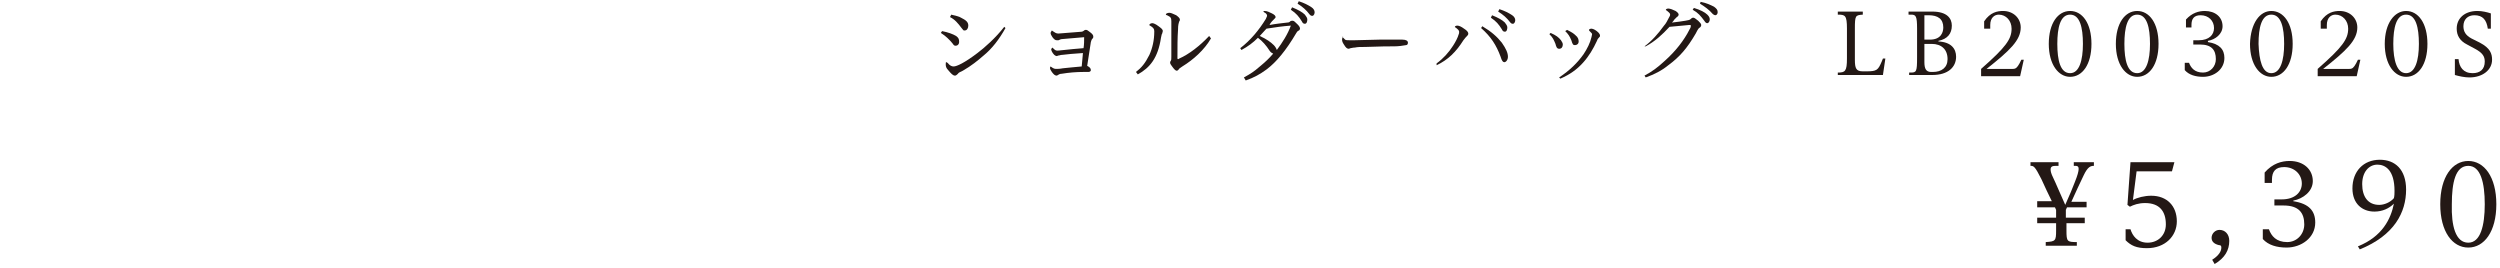 <?xml version="1.0" encoding="utf-8"?>
<!-- Generator: Adobe Illustrator 25.0.1, SVG Export Plug-In . SVG Version: 6.00 Build 0)  -->
<svg version="1.1" id="レイヤー_1" xmlns="http://www.w3.org/2000/svg" xmlns:xlink="http://www.w3.org/1999/xlink" x="0px"
	 y="0px" viewBox="0 0 410 44" style="enable-background:new 0 0 410 44;" xml:space="preserve">
<style type="text/css">
	.st0{fill:#231815;}
</style>
<g>
	<g>
		<path class="st0" d="M338.9,36.6v1.2c0,1.8,0.1,1.9,1.7,1.9v0.6h-5.1v-0.6c1.6-0.1,1.7-0.2,1.7-1.9v-1.2h-3.1v-0.9h3.1v-1.3
			c-0.1-0.1-0.1-0.3-0.2-0.4h-2.9V33h2.4c-0.6-1.2-1.2-2.5-1.7-3.6c-1.1-2.2-1.3-2.2-1.8-2.2v-0.6h4.6v0.6h-0.4
			c-0.6,0-0.9,0.1-0.9,0.6c0,0.3,0.1,0.7,0.4,1.3c0.4,0.8,1.4,3.2,2,4.5c0.6-1.3,1.3-3,1.6-3.8c0.4-1,0.6-1.7,0.6-2.1
			c0-0.4-0.2-0.5-0.5-0.5h-0.3v-0.6h3.3v0.6c-0.5,0-1,0.1-1.7,1.6c-0.6,1.3-1.3,2.7-2,4.3h2.5V34H339c-0.1,0.1-0.1,0.3-0.2,0.4v1.3
			h3.1v0.9H338.9z"/>
		<path class="st0" d="M348.5,37.6h0.9c0.3,1,1.1,2.2,2.8,2.2s3-1.2,3-3c0-2.1-1-3.5-3.4-3.5c-1.1,0-1.9,0.3-2.5,0.6l-0.4-0.3l0.5-7
			h7.2l-0.4,1.5h-5.8l-0.6,4.7c0.7-0.4,1.9-0.7,3-0.7c2.6,0,4.2,1.7,4.2,4.2c0,2.4-1.9,4.4-4.9,4.4c-1.7,0-2.6-0.4-3.5-1.3V37.6z"/>
		<path class="st0" d="M362.8,42.6c1.1-0.7,1.5-1.4,1.5-2c0-0.3-0.1-0.4-0.4-0.4c-0.8-0.2-1.2-0.6-1.2-1.2c0-0.7,0.6-1.3,1.3-1.3
			c0.9,0,1.6,0.7,1.6,1.8c0,1.5-0.7,2.8-2.4,3.8L362.8,42.6z"/>
		<path class="st0" d="M371.2,37.6h0.9c0.4,1.1,1.2,2.1,3,2.1c1.6,0,2.8-1.3,2.8-2.9c0-1.9-0.9-3.1-3.4-3.1H373v-1h1.2
			c2.2,0,3.3-1.2,3.3-2.6c0-1.5-1.2-2.7-2.9-2.7c-1.4,0-2,0.7-2,2.1v0.5h-1.2v-1.7c1.3-1.5,2.8-1.9,4.1-1.9c2.3,0,3.8,1.4,3.8,3.3
			c0,1.7-1.6,2.9-3.2,3.2V33c2.6,0.4,3.6,1.6,3.6,3.5c0,2.5-2.3,4.1-4.7,4.1c-1.6,0-3-0.4-3.9-1.4V37.6z"/>
		<path class="st0" d="M386.7,40.4c4-1.6,5.4-4.5,5.9-7c-0.8,0.8-1.9,1.3-3.2,1.3c-2,0-3.6-1.3-3.6-3.8c0-2.8,1.8-4.7,4.5-4.7
			c2.5,0,4.3,1.6,4.3,4.9c0,3.7-1.9,7.5-7.6,9.8L386.7,40.4z M392.6,32.5c0.1-0.4,0.1-0.8,0.1-1.2c0-3.4-1.5-4.3-2.8-4.3
			c-1.4,0-2.5,1.2-2.5,3.2c0,2,0.9,3.4,2.8,3.4C391,33.6,392,33.2,392.6,32.5z"/>
		<path class="st0" d="M404.8,26.4c2.6,0,4.6,2.6,4.6,7.1c0,4.5-2,7.1-4.6,7.1c-2.6,0-4.6-2.6-4.6-7.1
			C400.2,29,402.2,26.4,404.8,26.4z M404.8,39.8c2,0,2.7-2.8,2.7-6.3c0-3.6-0.7-6.3-2.7-6.3c-2.1,0-2.7,2.7-2.7,6.3
			C402,37,402.7,39.8,404.8,39.8z"/>
	</g>
	<g>
		<path class="st0" d="M154.5,5.1c1,0.2,1.8,0.5,2.3,0.8c0.4,0.3,0.5,0.5,0.5,1c0,0.3-0.2,0.6-0.6,0.6c-0.2,0-0.3-0.1-0.5-0.4
			c-0.5-0.6-1.1-1.2-1.9-1.7L154.5,5.1z M164.9,4.6c-1,1.8-2.2,3.4-3.7,4.6c-0.8,0.7-1.9,1.6-3.3,2.4c-0.4,0.2-0.7,0.3-0.8,0.5
			c-0.3,0.3-0.4,0.3-0.5,0.3c-0.3,0-0.6-0.3-1.1-0.9c-0.3-0.3-0.4-0.6-0.4-0.9c0-0.3,0-0.4,0.1-0.4c0.1,0,0.1,0.1,0.2,0.1
			c0.4,0.5,0.7,0.6,1,0.6c0.5,0,1.8-0.6,3.9-2.2c1.2-0.9,3-2.5,4.4-4.3L164.9,4.6z M156,2.4c0.8,0.2,1.3,0.3,1.6,0.5
			c0.8,0.4,1.2,0.7,1.2,1.3c0,0.4-0.2,0.8-0.6,0.8c-0.2,0-0.2,0-0.5-0.4c-0.6-0.8-1.1-1.4-1.9-1.8L156,2.4z"/>
		<path class="st0" d="M173.6,5.5C173.6,5.5,173.7,5.5,173.6,5.5c1.3-0.1,2.4-0.2,3.8-0.3c0.1,0,0.3-0.1,0.4-0.2
			c0.1-0.1,0.2-0.1,0.3-0.1c0.2,0,0.3,0.1,0.7,0.4c0.4,0.3,0.5,0.5,0.5,0.7c0,0.1,0,0.2-0.1,0.3c-0.2,0.2-0.2,0.3-0.3,0.6
			c-0.2,1.4-0.4,2.6-0.6,3.9c0.4,0.2,0.6,0.4,0.6,0.7c0,0.2-0.2,0.3-0.4,0.3c-0.1,0-0.3,0-0.4,0c-0.1,0-0.3,0-0.4,0
			c-1.2,0-2.4,0.1-3.6,0.3c-0.3,0-0.4,0.1-0.6,0.2c-0.1,0.1-0.2,0.1-0.2,0.1c0,0,0,0,0,0c-0.3,0-0.5-0.2-0.8-0.6
			c-0.2-0.3-0.3-0.5-0.3-0.6c0-0.1,0-0.2,0.1-0.3c0.4,0.3,0.6,0.4,0.9,0.4c0.2,0,0.6,0,1.1-0.1c0.8-0.1,2.1-0.2,3.1-0.3
			c0.1-0.8,0.1-1.3,0.2-2.2c-1.7,0.1-2.5,0.2-3.4,0.3c-0.3,0-0.4,0.1-0.6,0.1c-0.1,0-0.2,0.1-0.3,0.1c-0.1,0-0.3-0.1-0.4-0.2
			c-0.3-0.3-0.5-0.7-0.5-0.9c0-0.1,0.1-0.2,0.2-0.3c0.4,0.4,0.5,0.5,0.8,0.5c0.4,0,0.8-0.1,1.1-0.1c0.8-0.1,2-0.2,3.2-0.3
			c0.1-0.6,0.1-1.2,0.1-1.8c-1.2,0.1-2.4,0.2-3.5,0.3c-0.3,0-0.5,0.1-0.7,0.2c-0.1,0-0.2,0-0.3,0c-0.2,0-0.4-0.1-0.7-0.5
			c-0.2-0.3-0.3-0.5-0.3-0.7c0-0.1,0.1-0.2,0.2-0.4C173.1,5.4,173.2,5.5,173.6,5.5z"/>
		<path class="st0" d="M186.3,11.8c0.9-0.7,1.5-1.4,2.2-2.8c0.5-1.1,0.8-2.4,0.8-3.8c0,0,0-0.1,0-0.1c0-0.4-0.2-0.6-0.7-0.9
			c0,0-0.1,0-0.1-0.1c0-0.2,0.3-0.3,0.5-0.3c0.1,0,0.5,0.1,1,0.5c0.4,0.3,0.7,0.5,0.7,0.8c0,0.1-0.1,0.3-0.1,0.4
			c-0.1,0.1-0.1,0.3-0.2,0.7c-0.5,3.3-1.8,4.9-3.8,6L186.3,11.8z M198.6,6.3c-1.1,1.9-2.9,3.5-4.7,4.6c-0.4,0.3-0.5,0.3-0.6,0.5
			c-0.1,0.1-0.2,0.2-0.3,0.2c-0.2,0-0.4-0.2-0.7-0.6c-0.2-0.3-0.4-0.5-0.4-0.7c0-0.1,0-0.2,0.1-0.3c0.1-0.2,0.1-0.3,0.1-0.7
			c0-1.1,0-2.3,0-3.4c0-0.9,0-1.7,0-2.4c0-0.6-0.1-0.7-0.7-1c-0.1,0-0.2-0.1-0.2-0.1c0-0.2,0.3-0.3,0.6-0.3c0.3,0,0.6,0.2,1.1,0.4
			c0.4,0.3,0.6,0.5,0.6,0.7c0,0.1,0,0.2-0.1,0.3c-0.1,0.3-0.2,0.6-0.2,1.3c-0.1,1.4-0.1,2.9-0.1,4.7c0,0.1,0,0.2,0.1,0.2
			c0,0,0.1,0,0.2-0.1c1.6-0.7,3.4-2.1,4.9-3.7L198.6,6.3z"/>
		<path class="st0" d="M204,12.7c1.1-0.6,1.7-1,2.5-1.7c1.1-0.9,1.7-1.5,2.3-2.2c-0.2-0.1-0.4-0.2-0.6-0.5c-0.5-0.8-1.2-1.6-1.9-2.1
			c-0.8,0.8-1.6,1.4-2.7,2l-0.2-0.3c1.7-1.3,3.1-3,4.2-4.8c0.1-0.3,0.2-0.4,0.2-0.5c0-0.2-0.1-0.4-0.5-0.6c-0.1-0.1-0.1-0.1-0.1-0.1
			c0-0.1,0.1-0.1,0.2-0.1c0.4,0,0.8,0.2,1.2,0.4c0.4,0.2,0.6,0.4,0.6,0.6c0,0.1-0.1,0.2-0.3,0.4c-0.1,0.1-0.2,0.2-0.3,0.3
			c-0.2,0.2-0.3,0.4-0.4,0.6c1-0.2,2.1-0.3,2.9-0.4c0.3,0,0.4-0.1,0.5-0.2c0.1-0.1,0.3-0.1,0.4-0.1c0.2,0,0.4,0.2,0.8,0.6
			c0.3,0.3,0.4,0.5,0.4,0.7c0,0.1-0.1,0.3-0.2,0.3c-0.2,0.1-0.3,0.2-0.4,0.4c-1.7,2.9-3.3,4.8-4.9,6c-1.1,0.8-2,1.3-3.4,1.8
			L204,12.7z M207.7,4.7c-0.4,0.4-0.7,0.8-1.1,1.2c1.1,0.5,1.8,1,2.3,1.5c0.2,0.2,0.4,0.5,0.5,0.8c0.9-1.2,1.8-2.6,2.3-4
			C210.3,4.3,209,4.5,207.7,4.7z M211.9,1.2c1,0.4,1.7,0.8,2.1,1.2c0.2,0.3,0.4,0.5,0.4,0.8c0,0.3-0.1,0.7-0.4,0.7
			c-0.3,0-0.4-0.2-0.5-0.4c-0.5-0.8-0.9-1.3-1.8-1.9L211.9,1.2z M213,0.2c0.9,0.3,1.5,0.6,2.1,1c0.3,0.2,0.5,0.5,0.5,0.8
			c0,0.2-0.1,0.6-0.4,0.6c-0.2,0-0.3-0.1-0.4-0.2c-0.6-0.8-1.2-1.3-2-1.8L213,0.2z"/>
		<path class="st0" d="M220.2,6.1c0.1,0.1,0.3,0.3,0.4,0.4c0.1,0.1,0.4,0.1,0.7,0.1c0.6,0,0.8,0,0.9,0c1.3,0,2.7-0.1,4-0.1
			c1,0,2,0,2.9,0c0.3,0,0.6,0,0.9,0c0.6,0,0.9,0.2,0.9,0.5c0,0.2-0.1,0.4-0.3,0.4c-0.5,0.1-1.3,0.2-1.9,0.2c-1.1,0-2,0-4.8,0.1
			c-0.9,0-1.2,0-1.7,0.1c-0.3,0-0.6,0.1-0.7,0.1c-0.1,0-0.2,0.1-0.3,0.1c-0.3,0-0.5-0.2-0.8-0.7c-0.2-0.3-0.3-0.5-0.3-0.8
			c0-0.2,0.1-0.5,0.2-0.5C220.1,6,220.2,6,220.2,6.1z"/>
		<path class="st0" d="M235.6,10.4c1.1-0.8,2-1.8,2.7-2.9c0.4-0.6,0.8-1.4,0.9-1.8c0.1-0.2,0.1-0.3,0.1-0.5c0-0.2-0.2-0.4-0.6-0.7
			c0,0-0.1,0-0.1-0.1c0-0.1,0.2-0.2,0.4-0.2c0.3,0,0.7,0.2,1.1,0.5c0.5,0.3,0.7,0.6,0.7,0.8c0,0.2-0.1,0.3-0.2,0.4
			c-0.2,0.2-0.3,0.3-0.6,0.7c-1.2,1.9-2.5,3.2-4.4,4.1L235.6,10.4z M243.1,4.3c1.5,0.9,2.4,1.7,3.2,2.7c0.7,1,1,1.7,1,2.3
			c0,0.5-0.3,0.9-0.6,0.9c-0.2,0-0.4-0.2-0.6-0.9c-0.7-1.9-1.6-3.3-3.2-4.7L243.1,4.3z M244.7,2.5c1,0.4,1.7,0.8,2.1,1.2
			c0.2,0.3,0.4,0.5,0.4,0.8c0,0.3-0.1,0.7-0.4,0.7c-0.3,0-0.4-0.2-0.5-0.4c-0.5-0.8-0.9-1.3-1.8-1.9L244.7,2.5z M245.9,1.5
			c0.9,0.3,1.5,0.6,2.1,1c0.3,0.2,0.5,0.5,0.5,0.8c0,0.2-0.1,0.6-0.4,0.6c-0.2,0-0.3-0.1-0.4-0.2c-0.6-0.8-1.2-1.3-2-1.8L245.9,1.5z
			"/>
		<path class="st0" d="M254.3,5.4c0.9,0.4,1.3,0.7,1.7,1.2c0.2,0.3,0.3,0.5,0.3,0.7c0,0.4-0.2,0.7-0.6,0.7c-0.4,0-0.5-0.4-0.6-0.8
			c-0.3-0.7-0.4-1-1-1.6L254.3,5.4z M255.7,12.7c1.8-1.2,3-2.4,4-3.8c0.6-0.9,1.1-1.9,1.3-2.8c0.1-0.4,0.1-0.5,0.1-0.5
			c0-0.1-0.1-0.2-0.4-0.5c-0.1-0.1-0.1-0.1-0.1-0.2c0-0.1,0.2-0.2,0.4-0.2c0.3,0,0.8,0.3,1.1,0.6c0.2,0.2,0.3,0.4,0.3,0.5
			c0,0.2,0,0.2-0.2,0.4c-0.1,0.1-0.2,0.2-0.3,0.5c-0.6,1.3-1.3,2.5-2.3,3.6c-1,1.1-2.1,1.9-3.7,2.6L255.7,12.7z M257,4.9
			c0.8,0.4,1.1,0.6,1.4,0.9c0.4,0.3,0.5,0.7,0.5,1c0,0.4-0.3,0.6-0.6,0.6c-0.3,0-0.4-0.1-0.6-0.8c-0.3-0.7-0.5-1-1-1.5L257,4.9z"/>
		<path class="st0" d="M269.7,7.6c1.1-0.8,2.2-2,3.2-3.4c0.3-0.3,0.6-0.9,0.8-1.3c0.1-0.2,0.2-0.3,0.2-0.5c0-0.2-0.1-0.3-0.6-0.7
			c-0.1,0-0.1-0.1-0.1-0.1c0-0.1,0.2-0.2,0.4-0.2c0.3,0,0.8,0.2,1.2,0.4c0.3,0.2,0.5,0.4,0.5,0.6c0,0.1-0.1,0.3-0.3,0.4
			c-0.2,0.2-0.3,0.3-0.4,0.4c-0.1,0.2-0.3,0.4-0.4,0.5c0.8-0.1,1.7-0.2,2.2-0.3c0.5-0.1,0.7-0.1,0.9-0.3c0.2-0.2,0.3-0.2,0.4-0.2
			c0.2,0,0.4,0.2,0.8,0.5c0.3,0.3,0.5,0.5,0.5,0.7c0,0.1,0,0.2-0.2,0.4c-0.2,0.1-0.3,0.2-0.7,1c-1.4,2.4-2.6,3.8-4.5,5.2
			c-1.1,0.9-2.3,1.5-3.7,2l-0.2-0.3c1.3-0.7,2.1-1.3,3.3-2.4c1.8-1.6,3.2-3.4,4.1-5.2c0.2-0.3,0.2-0.5,0.2-0.6
			c0-0.1-0.1-0.1-0.2-0.1c0,0-0.1,0-0.1,0c-1,0.1-2.1,0.2-3.2,0.3c-1.2,1.3-2.4,2.4-3.9,3.2L269.7,7.6z M277.8,1.3
			c1,0.3,1.8,0.7,2.2,1.1c0.3,0.3,0.4,0.5,0.4,0.8c0,0.3-0.2,0.6-0.4,0.6c-0.2,0-0.3-0.1-0.5-0.4c-0.6-0.8-1-1.3-1.9-1.8L277.8,1.3z
			 M278.9,0.3c1,0.2,1.6,0.5,2.2,0.8c0.4,0.3,0.6,0.5,0.6,0.9c0,0.3-0.2,0.5-0.4,0.5c-0.1,0-0.3-0.1-0.4-0.2
			c-0.6-0.7-1.3-1.2-2.1-1.7L278.9,0.3z"/>
		<path class="st0" d="M301.4,12.4v-0.5c1.2,0,1.5-0.2,1.5-2.3V4.7c0-2.2-0.3-2.3-1.5-2.3V1.9h4.1v0.5c-1.2,0.1-1.3,0.1-1.3,2.3v5.1
			c0,1.4,0.2,1.9,1.3,1.9h0.6c1.7,0,1.9-0.2,2.5-1.6l0.2-0.5h0.4l-0.4,2.7H301.4z"/>
		<path class="st0" d="M313.1,11.9h0.2c1,0,1.1-0.1,1.1-2.5V4.7c0-2.1-0.2-2.3-1-2.3H313V1.9h3.9c2.4,0,3.2,1.1,3.2,2.3
			c0,1.3-0.7,2.2-2.2,2.5v0.1c2.1,0.1,2.9,1.2,2.9,2.5c0,1.7-1.3,3-3.9,3h-3.8V11.9z M315.6,2.5v4h0.9c1.9,0,2.2-1.3,2.2-2
			c0-1.4-0.9-2-2.4-2H315.6z M315.6,7.2v3c0,1.1,0.3,1.6,1.1,1.6h0.3c1.4,0,2.4-0.7,2.4-2.1c0-1.6-1-2.5-2.6-2.5H315.6z"/>
		<path class="st0" d="M324.9,12.4v-1.1c4.1-3.6,5-4.9,5-6.6c0-1.3-0.9-2.3-2.1-2.3c-0.7,0-1.4,0.5-1.4,1.7v0.6h-1V3.5
			c1-1.5,2.2-1.7,3.1-1.7c1.7,0,2.9,1.2,2.9,2.7c0,2.1-1.8,3.8-5.6,6.8h4.3c0.5,0,0.7-0.2,1.1-0.9l0.3-0.6h0.4l-0.6,2.7H324.9z"/>
		<path class="st0" d="M339.5,1.8c2,0,3.5,2,3.5,5.4c0,3.4-1.5,5.4-3.5,5.4c-1.9,0-3.5-2-3.5-5.4C336,3.8,337.5,1.8,339.5,1.8z
			 M339.5,12c1.5,0,2.1-2.1,2.1-4.8c0-2.7-0.5-4.8-2.1-4.8c-1.6,0-2.1,2.1-2.1,4.8C337.4,9.9,337.9,12,339.5,12z"/>
		<path class="st0" d="M350.5,1.8c2,0,3.5,2,3.5,5.4c0,3.4-1.5,5.4-3.5,5.4c-1.9,0-3.5-2-3.5-5.4C347,3.8,348.5,1.8,350.5,1.8z
			 M350.5,12c1.5,0,2.1-2.1,2.1-4.8c0-2.7-0.5-4.8-2.1-4.8c-1.6,0-2.1,2.1-2.1,4.8C348.4,9.9,348.9,12,350.5,12z"/>
		<path class="st0" d="M358.3,10.3h0.7c0.3,0.8,0.9,1.6,2.3,1.6c1.2,0,2.1-1,2.1-2.2c0-1.5-0.7-2.4-2.6-2.4h-1.1V6.6h0.9
			c1.7,0,2.5-0.9,2.5-2c0-1.2-0.9-2.1-2.2-2.1c-1.1,0-1.5,0.6-1.5,1.6v0.4h-0.9V3.2c1-1.1,2.1-1.4,3.1-1.4c1.7,0,2.9,1,2.9,2.5
			c0,1.3-1.2,2.2-2.4,2.4v0.2c1.9,0.3,2.7,1.2,2.7,2.6c0,1.9-1.7,3.1-3.5,3.1c-1.2,0-2.3-0.3-3-1.1V10.3z"/>
		<path class="st0" d="M372.5,1.8c2,0,3.5,2,3.5,5.4c0,3.4-1.5,5.4-3.5,5.4c-1.9,0-3.5-2-3.5-5.4C369.1,3.8,370.6,1.8,372.5,1.8z
			 M372.5,12c1.5,0,2.1-2.1,2.1-4.8c0-2.7-0.5-4.8-2.1-4.8c-1.6,0-2.1,2.1-2.1,4.8C370.5,9.9,371,12,372.5,12z"/>
		<path class="st0" d="M380.1,12.4v-1.1c4.1-3.6,5-4.9,5-6.6c0-1.3-0.9-2.3-2.1-2.3c-0.7,0-1.4,0.5-1.4,1.7v0.6h-1V3.5
			c1-1.5,2.2-1.7,3.1-1.7c1.7,0,2.9,1.2,2.9,2.7c0,2.1-1.8,3.8-5.6,6.8h4.3c0.5,0,0.7-0.2,1.1-0.9l0.3-0.6h0.4l-0.6,2.7H380.1z"/>
		<path class="st0" d="M394.6,1.8c2,0,3.5,2,3.5,5.4c0,3.4-1.5,5.4-3.5,5.4c-1.9,0-3.5-2-3.5-5.4C391.1,3.8,392.7,1.8,394.6,1.8z
			 M394.6,12c1.5,0,2.1-2.1,2.1-4.8c0-2.7-0.5-4.8-2.1-4.8c-1.6,0-2.1,2.1-2.1,4.8C392.5,9.9,393.1,12,394.6,12z"/>
		<path class="st0" d="M402.6,9.7h0.6c0.1,1.3,0.8,2.3,2.3,2.3c1.2,0,2-0.6,2-1.9c0-0.8-0.3-1.4-1.6-2.1l-1.3-0.7
			c-1.2-0.6-1.7-1.5-1.7-2.6c0-1.7,1.3-2.9,3.4-2.9c0.8,0,1.6,0.2,2.2,0.4v2.5h-0.5c-0.2-1.4-0.8-2.2-2.2-2.2
			c-1.1,0-1.8,0.7-1.8,1.8c0,0.9,0.4,1.5,1.3,2l1.4,0.7c1.7,0.9,2,1.8,2,2.8c0,1.7-1.6,2.9-3.7,2.9c-0.8,0-1.7-0.2-2.4-0.4V9.7z"/>
	</g>
</g>
</svg>
